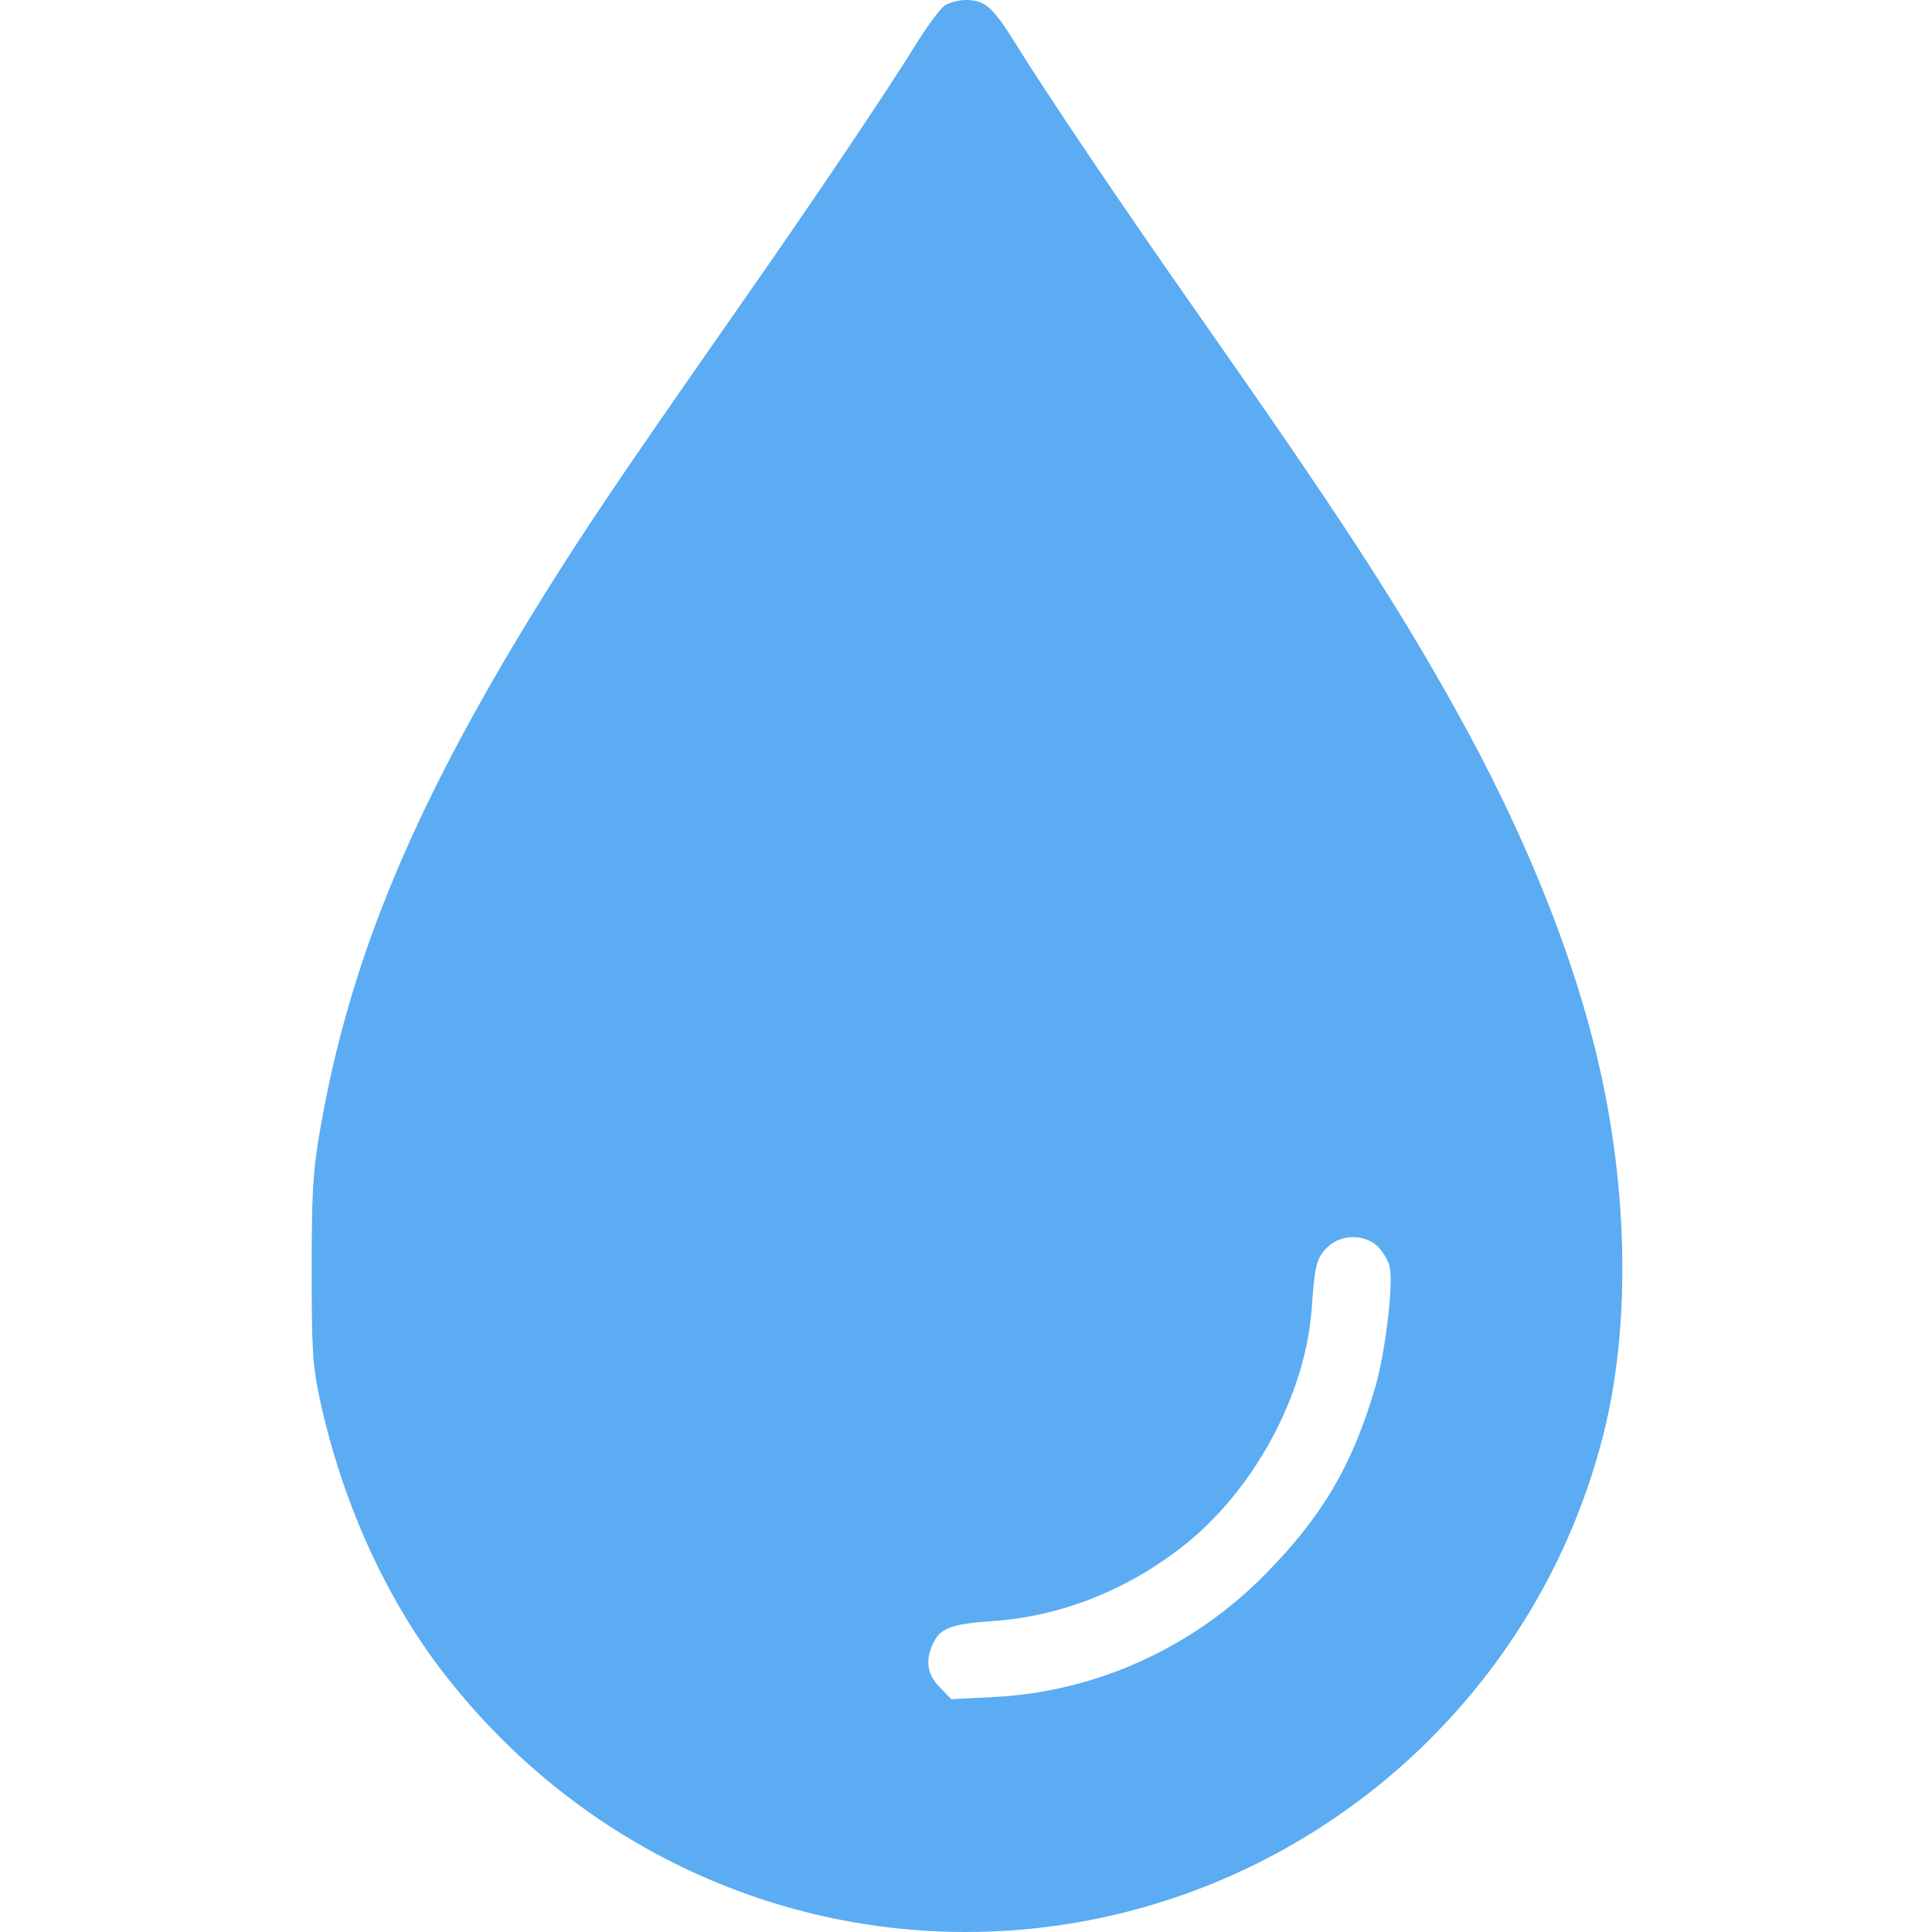 <?xml version="1.0" encoding="UTF-8"?> <svg xmlns="http://www.w3.org/2000/svg" width="512" height="512"> <rect width="100%" height="100%" fill="none"></rect> <g class="currentLayer"> <path d="M250.3 1.5c-1.1.8-4.2 4.9-6.9 9.2-8.4 13.6-27.7 42.3-49.2 73-30.1 43.1-38.7 55.9-49.9 73.8-34.3 55-51.6 96.3-59.5 142.1-1.9 10.9-2.2 16.6-2.2 36.9 0 21.2.2 25.2 2.2 34.5 5.8 26.7 17.1 51.8 32.1 71.5 33.5 43.9 84.5 69.4 138.8 69.5 79.6.1 149.6-54.4 169.2-131.8 7.5-29.4 6.6-67.9-2.5-103.5-7-27.7-19.5-57.9-36.5-88.4-15.8-28.4-30.5-51-67.5-103.8C297 54 277.3 24.8 268.6 10.7 263 1.8 260.9 0 256 0c-2 0-4.5.7-5.7 1.5zm115 329c1.3 1.4 2.7 3.8 3 5.3 1 4.7-1.2 22.7-3.8 31.7-6.1 20.8-14 34.3-29.3 49.8-19.1 19.4-44.8 31-71.4 32.4l-11.7.6-3-3.1c-3.5-3.4-4-7.5-1.6-12.1 1.8-3.7 5.1-4.8 15.6-5.5 17.8-1.2 35.4-8.1 50.2-19.7 18.9-14.7 32.6-40.1 34.3-62.9.8-11.7 1.3-13.6 4.1-16.4 3.6-3.6 10-3.7 13.6-.1z" fill="#5bacf2" class="selected"></path> </g> </svg> 